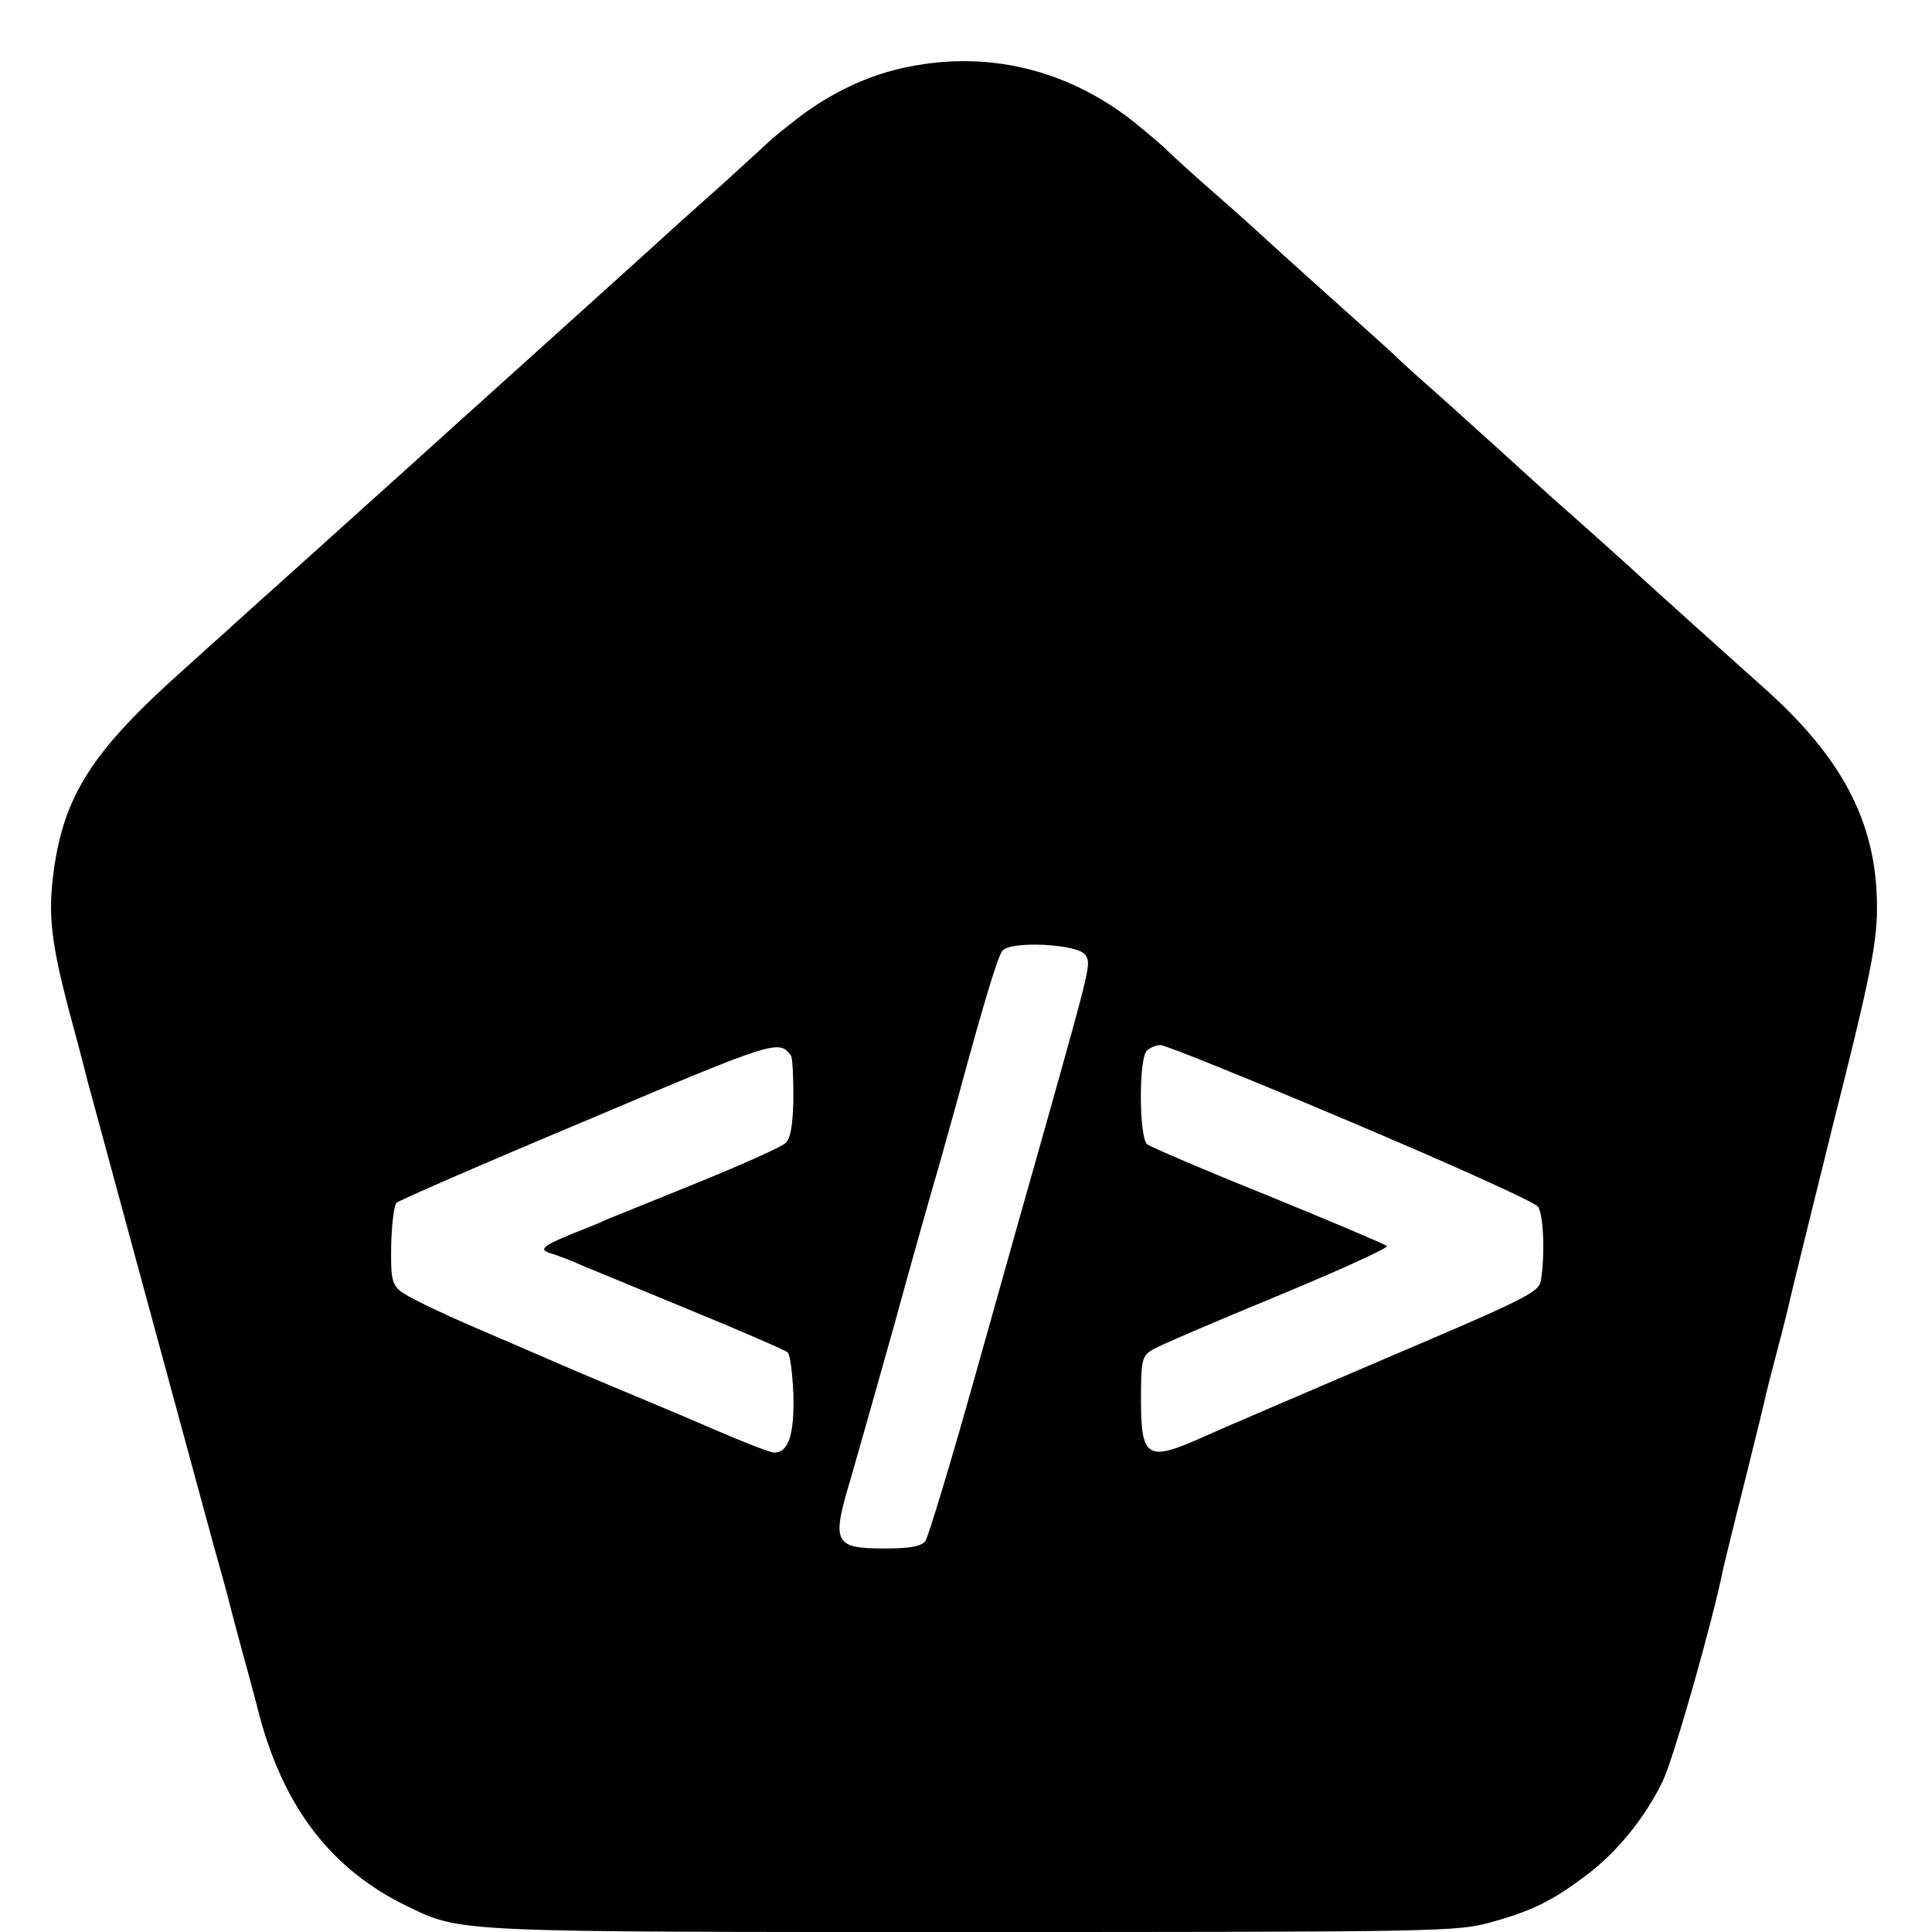 <?xml version="1.0" standalone="no"?>
<!DOCTYPE svg PUBLIC "-//W3C//DTD SVG 20010904//EN"
 "http://www.w3.org/TR/2001/REC-SVG-20010904/DTD/svg10.dtd">
<svg version="1.0" xmlns="http://www.w3.org/2000/svg"
 width="403pt" height="403pt" viewBox="0 0 403 403"
 preserveAspectRatio="xMidYMid meet">
<g transform="translate(0,403) scale(0.1,-0.1)"
fill="#000000" stroke="none">
<path d="M1913 3894 c-86 -14 -168 -50 -243 -106 -30 -23 -57 -45 -60 -48 -3
-3 -50 -46 -105 -96 -55 -49 -102 -91 -105 -94 -3 -3 -120 -109 -260 -235
-140 -126 -273 -246 -295 -266 -22 -20 -112 -101 -200 -180 -88 -79 -165 -148
-171 -154 -6 -5 -46 -41 -89 -80 -191 -170 -251 -262 -273 -422 -12 -90 -6
-147 33 -295 20 -73 37 -140 39 -148 6 -23 234 -862 262 -965 14 -49 27 -97
29 -105 2 -8 13 -51 25 -95 12 -44 31 -113 41 -153 52 -194 151 -322 308 -398
114 -55 94 -54 1182 -54 978 0 1007 1 1078 20 87 24 129 45 198 97 66 49 124
121 161 197 23 47 105 336 127 446 2 8 21 88 44 178 22 89 43 173 45 185 3 12
14 56 25 97 11 41 22 86 25 100 3 14 44 180 91 370 70 276 88 362 90 430 5
184 -66 326 -241 480 -36 32 -224 201 -250 225 -19 18 -161 145 -182 163 -10
9 -59 53 -108 98 -49 44 -116 105 -149 134 -33 29 -67 60 -76 69 -9 9 -34 31
-55 50 -45 40 -226 203 -234 211 -3 3 -43 39 -90 80 -47 41 -89 80 -95 86 -5
6 -37 33 -69 59 -132 105 -291 147 -453 119z m351 -1856 c12 -19 12 -18 -82
-353 -28 -99 -94 -332 -146 -518 -52 -186 -100 -344 -106 -352 -9 -11 -34 -15
-84 -15 -106 0 -112 11 -72 144 13 45 54 189 91 321 36 132 80 287 97 345 16
58 36 128 43 155 48 176 76 269 86 282 18 21 158 14 173 -9z m-614 -210 c3 -4
5 -43 5 -88 -1 -56 -6 -85 -16 -94 -8 -8 -88 -44 -179 -81 -91 -37 -178 -72
-195 -79 -16 -8 -50 -21 -75 -31 -60 -25 -67 -32 -39 -40 13 -4 42 -15 64 -25
22 -9 126 -52 230 -95 105 -43 194 -82 198 -86 5 -4 10 -43 12 -88 2 -83 -10
-121 -40 -121 -8 0 -65 22 -127 49 -62 27 -158 67 -213 90 -55 23 -109 46
-120 51 -11 5 -83 36 -160 69 -77 33 -149 68 -160 78 -18 15 -20 29 -19 96 1
43 6 83 11 88 5 5 184 83 399 173 392 166 399 168 424 134z m1167 -138 c208
-88 384 -167 391 -177 12 -17 15 -102 6 -155 -5 -24 -31 -37 -327 -163 -177
-76 -346 -148 -374 -161 -120 -54 -133 -47 -133 77 0 81 2 90 23 103 12 8 129
58 260 112 130 54 234 101 230 105 -5 4 -116 51 -248 105 -132 53 -246 102
-252 107 -17 13 -18 178 -1 195 7 7 20 12 29 12 10 0 188 -72 396 -160z"/>
</g>
</svg>
